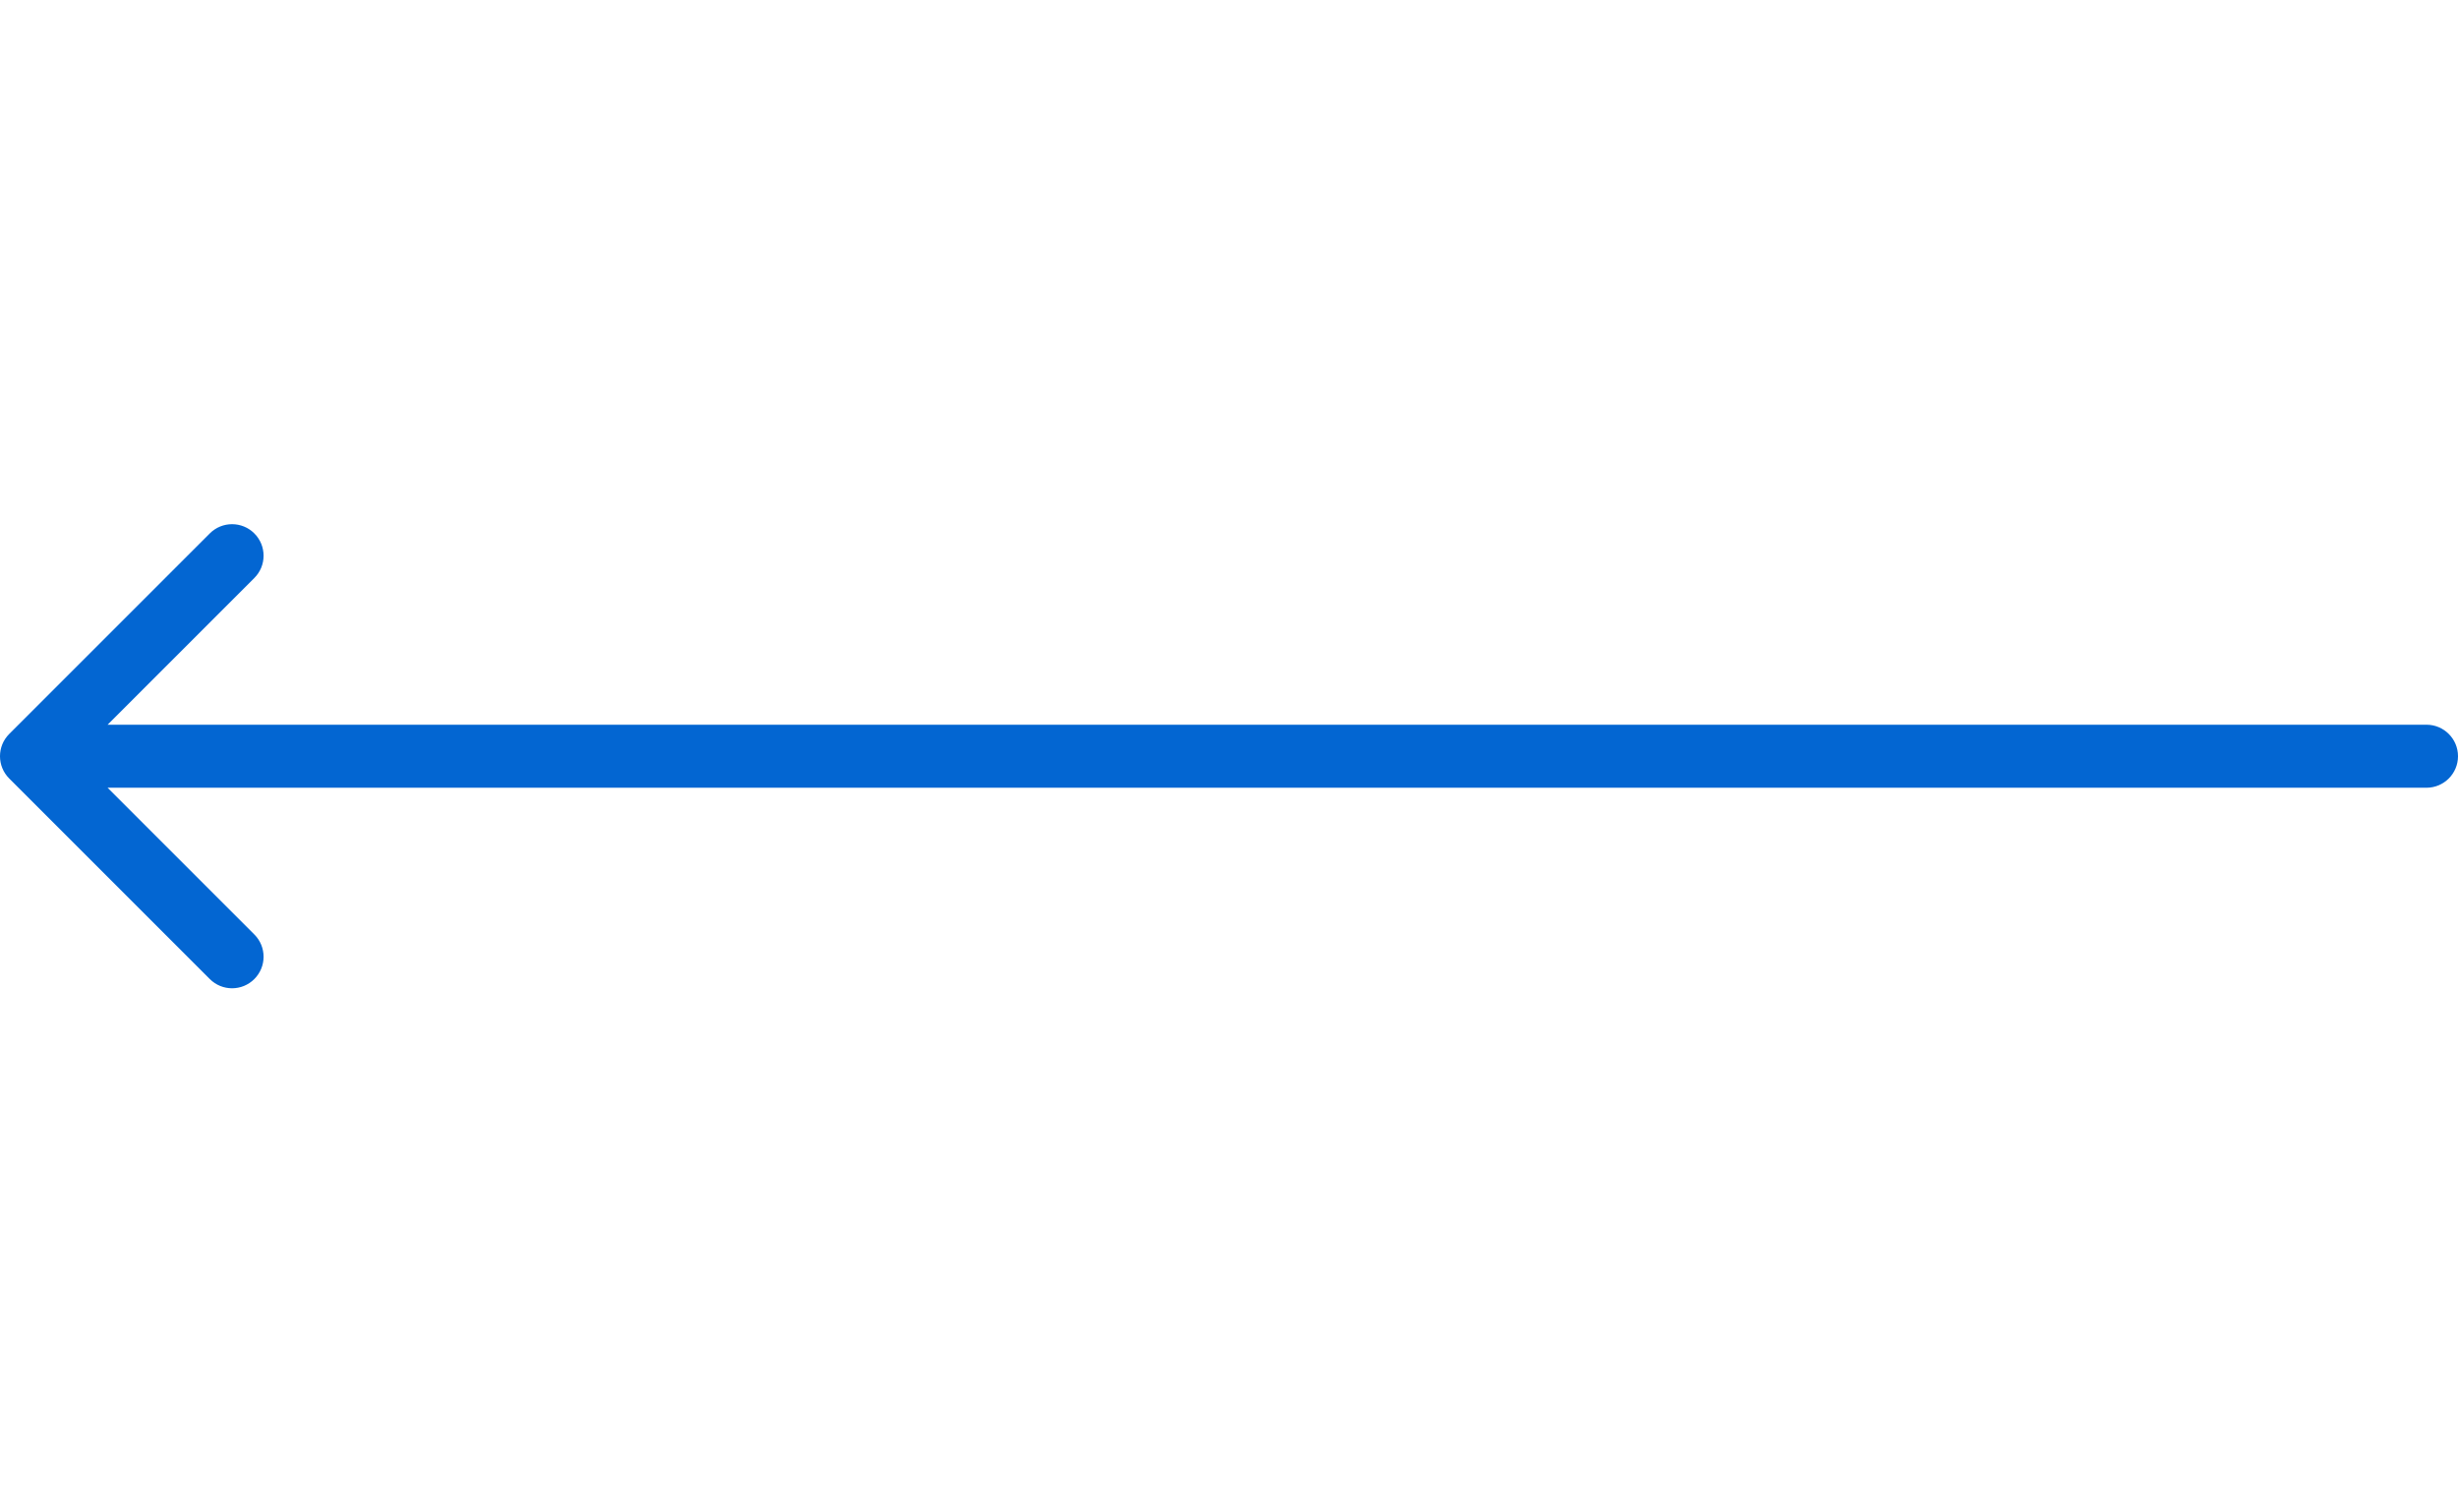 <svg width="78" height="48" viewBox="0 0 78 48" fill="none" xmlns="http://www.w3.org/2000/svg">
<path d="M77 25C77.552 25 78 24.552 78 24C78 23.448 77.552 23 77 23L77 24L77 25ZM0.293 23.293C-0.098 23.683 -0.098 24.317 0.293 24.707L6.657 31.071C7.047 31.462 7.681 31.462 8.071 31.071C8.462 30.68 8.462 30.047 8.071 29.657L2.414 24L8.071 18.343C8.462 17.953 8.462 17.32 8.071 16.929C7.681 16.538 7.047 16.538 6.657 16.929L0.293 23.293ZM77 24L77 23L1 23L1 24L1 25L77 25L77 24Z" fill="#0366D2"/>
</svg>

